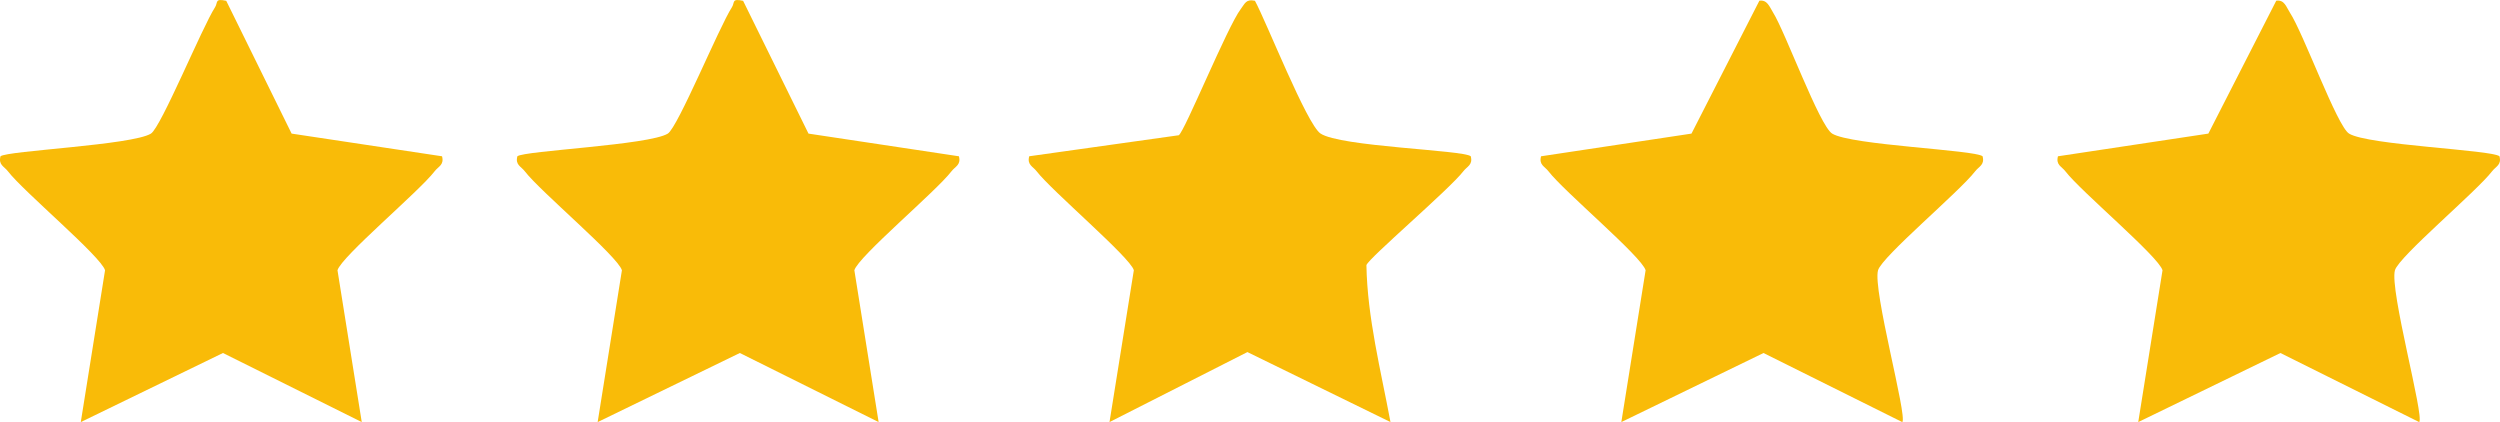 <svg xmlns="http://www.w3.org/2000/svg" width="241.386" height="40.756" viewBox="0 0 241.386 40.756"><g id="Group_26" data-name="Group 26" transform="translate(-273.288 -3344.661)"><path id="Path_23" data-name="Path 23" d="M123.653.107c1.124,2.073,5,11.912,6.326,12.813,1.9,1.288,13.8,1.589,14.513,2.2.218.84-.349.968-.721,1.453-1.327,1.73-9.155,8.394-9.354,9.059.088,5.078,1.394,10.159,2.323,15.152l-13.813-6.758-13.316,6.759,2.349-14.662c-.323-1.218-7.935-7.668-9.381-9.549-.373-.486-.939-.615-.721-1.454L116.3,13.09c.57-.368,4.7-10.5,5.982-12.182.416-.546.508-.99,1.372-.8" transform="translate(270.805 3344.629)" fill="#f9bb08"></path><path id="Path_24" data-name="Path 24" d="M349.111,15.149c.218.84-.349.968-.721,1.454-1.495,1.948-8.995,8.225-9.374,9.551-.535,1.875,2.854,14.122,2.343,14.66l-13.4-6.67-13.728,6.669,2.344-14.659c-.377-1.323-7.881-7.605-9.375-9.551-.372-.486-.94-.614-.721-1.454L321,12.959,327.557.127c.792-.117.966.611,1.3,1.121,1.326,2.015,4.568,10.992,5.728,11.71,1.823,1.129,13.8,1.566,14.525,2.19" transform="translate(165.514 3344.602)" fill="#f9bb08"></path><path id="Path_25" data-name="Path 25" d="M246.3,15.15c.218.84-.349.968-.721,1.454-1.495,1.948-8.995,8.225-9.374,9.551-.535,1.875,2.854,14.122,2.342,14.66l-13.4-6.67-13.728,6.669,2.344-14.659c-.377-1.323-7.881-7.605-9.375-9.551-.372-.486-.94-.614-.721-1.454l14.525-2.19L224.749.128c.769-.111.982.6,1.307,1.115,1.191,1.889,4.494,10.957,5.721,11.717,1.823,1.129,13.8,1.566,14.525,2.19" transform="translate(218.416 3344.601)" fill="#f9bb08"></path><path id="Path_26" data-name="Path 26" d="M21.842.074,28.157,12.9l14.525,2.19c.218.84-.349.968-.722,1.454-1.493,1.946-9,8.228-9.374,9.551l2.343,14.659-13.4-6.67L7.8,40.754l2.343-14.659C9.767,24.772,2.263,18.49.77,16.544.4,16.058-.17,15.929.048,15.09c.627-.54,12.723-1.074,14.525-2.19.972-.6,4.953-10.291,6.19-12.2.3-.469-.052-.868,1.078-.622" transform="translate(323.194 3344.661)" fill="#f9bb08"></path><path id="Path_39" data-name="Path 39" d="M21.842.074,28.157,12.9l14.525,2.19c.218.84-.349.968-.722,1.454-1.493,1.946-9,8.228-9.374,9.551l2.343,14.659-13.4-6.67L7.8,40.754l2.343-14.659C9.767,24.772,2.263,18.49.77,16.544.4,16.058-.17,15.929.048,15.09c.627-.54,12.723-1.074,14.525-2.19.972-.6,4.953-10.291,6.19-12.2.3-.469-.052-.868,1.078-.622" transform="translate(273.288 3344.661)" fill="#f9bb08"></path><rect id="Rectangle_11" data-name="Rectangle 11" width="191.48" height="40.755" transform="translate(323.194 3344.661)" fill="none"></rect></g></svg>
